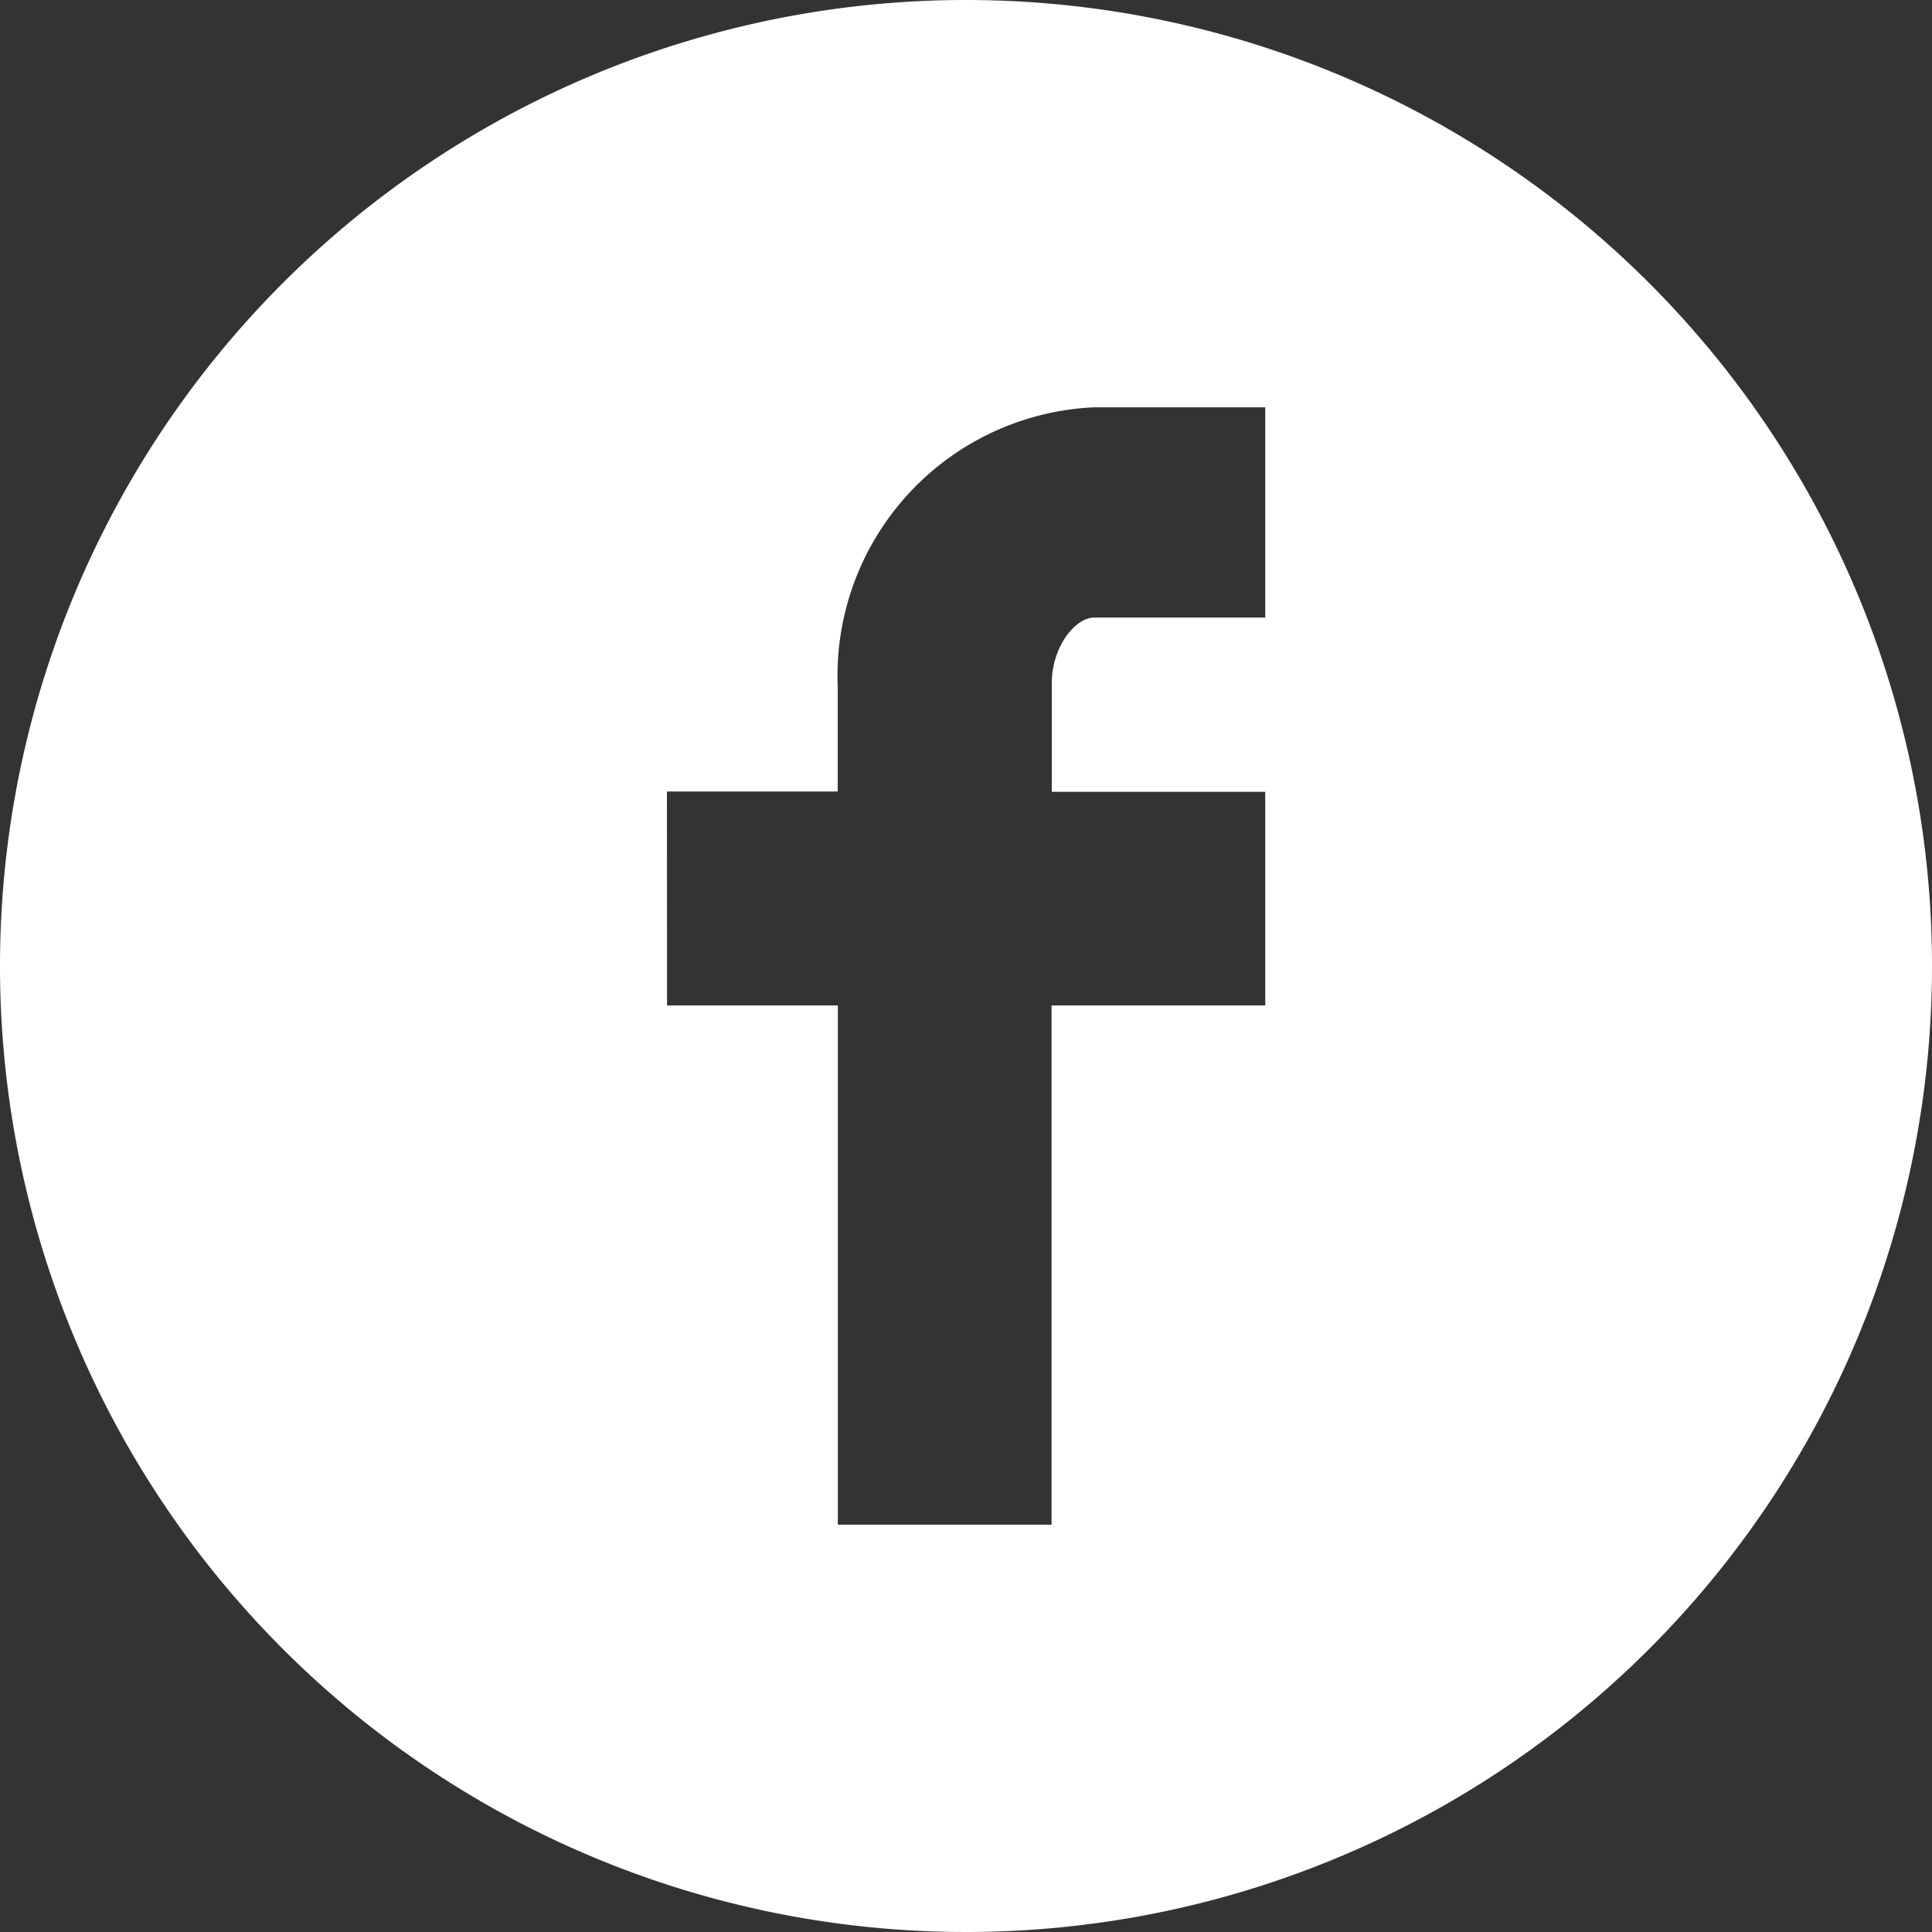 <svg xmlns="http://www.w3.org/2000/svg" width="35" height="35" viewBox="0 0 35 35">
  <rect x="0" y="0" width="35" height="35" fill="#333333" stroke="none"/>
  <path id="Path_1856" data-name="Path 1856" d="M188.363,18.214h3.094v9.407h3.872V18.214H199.2v-3.87h-3.867V12.378c0-.652.417-1.19.773-1.19H199.2V7.379H196.1a4.867,4.867,0,0,0-4.645,5.06v1.9h-3.094Zm22.916-.714A17.5,17.5,0,1,1,193.779,0a17.5,17.5,0,0,1,17.5,17.5" transform="translate(-176.279)" fill="#fff"/>
</svg>
